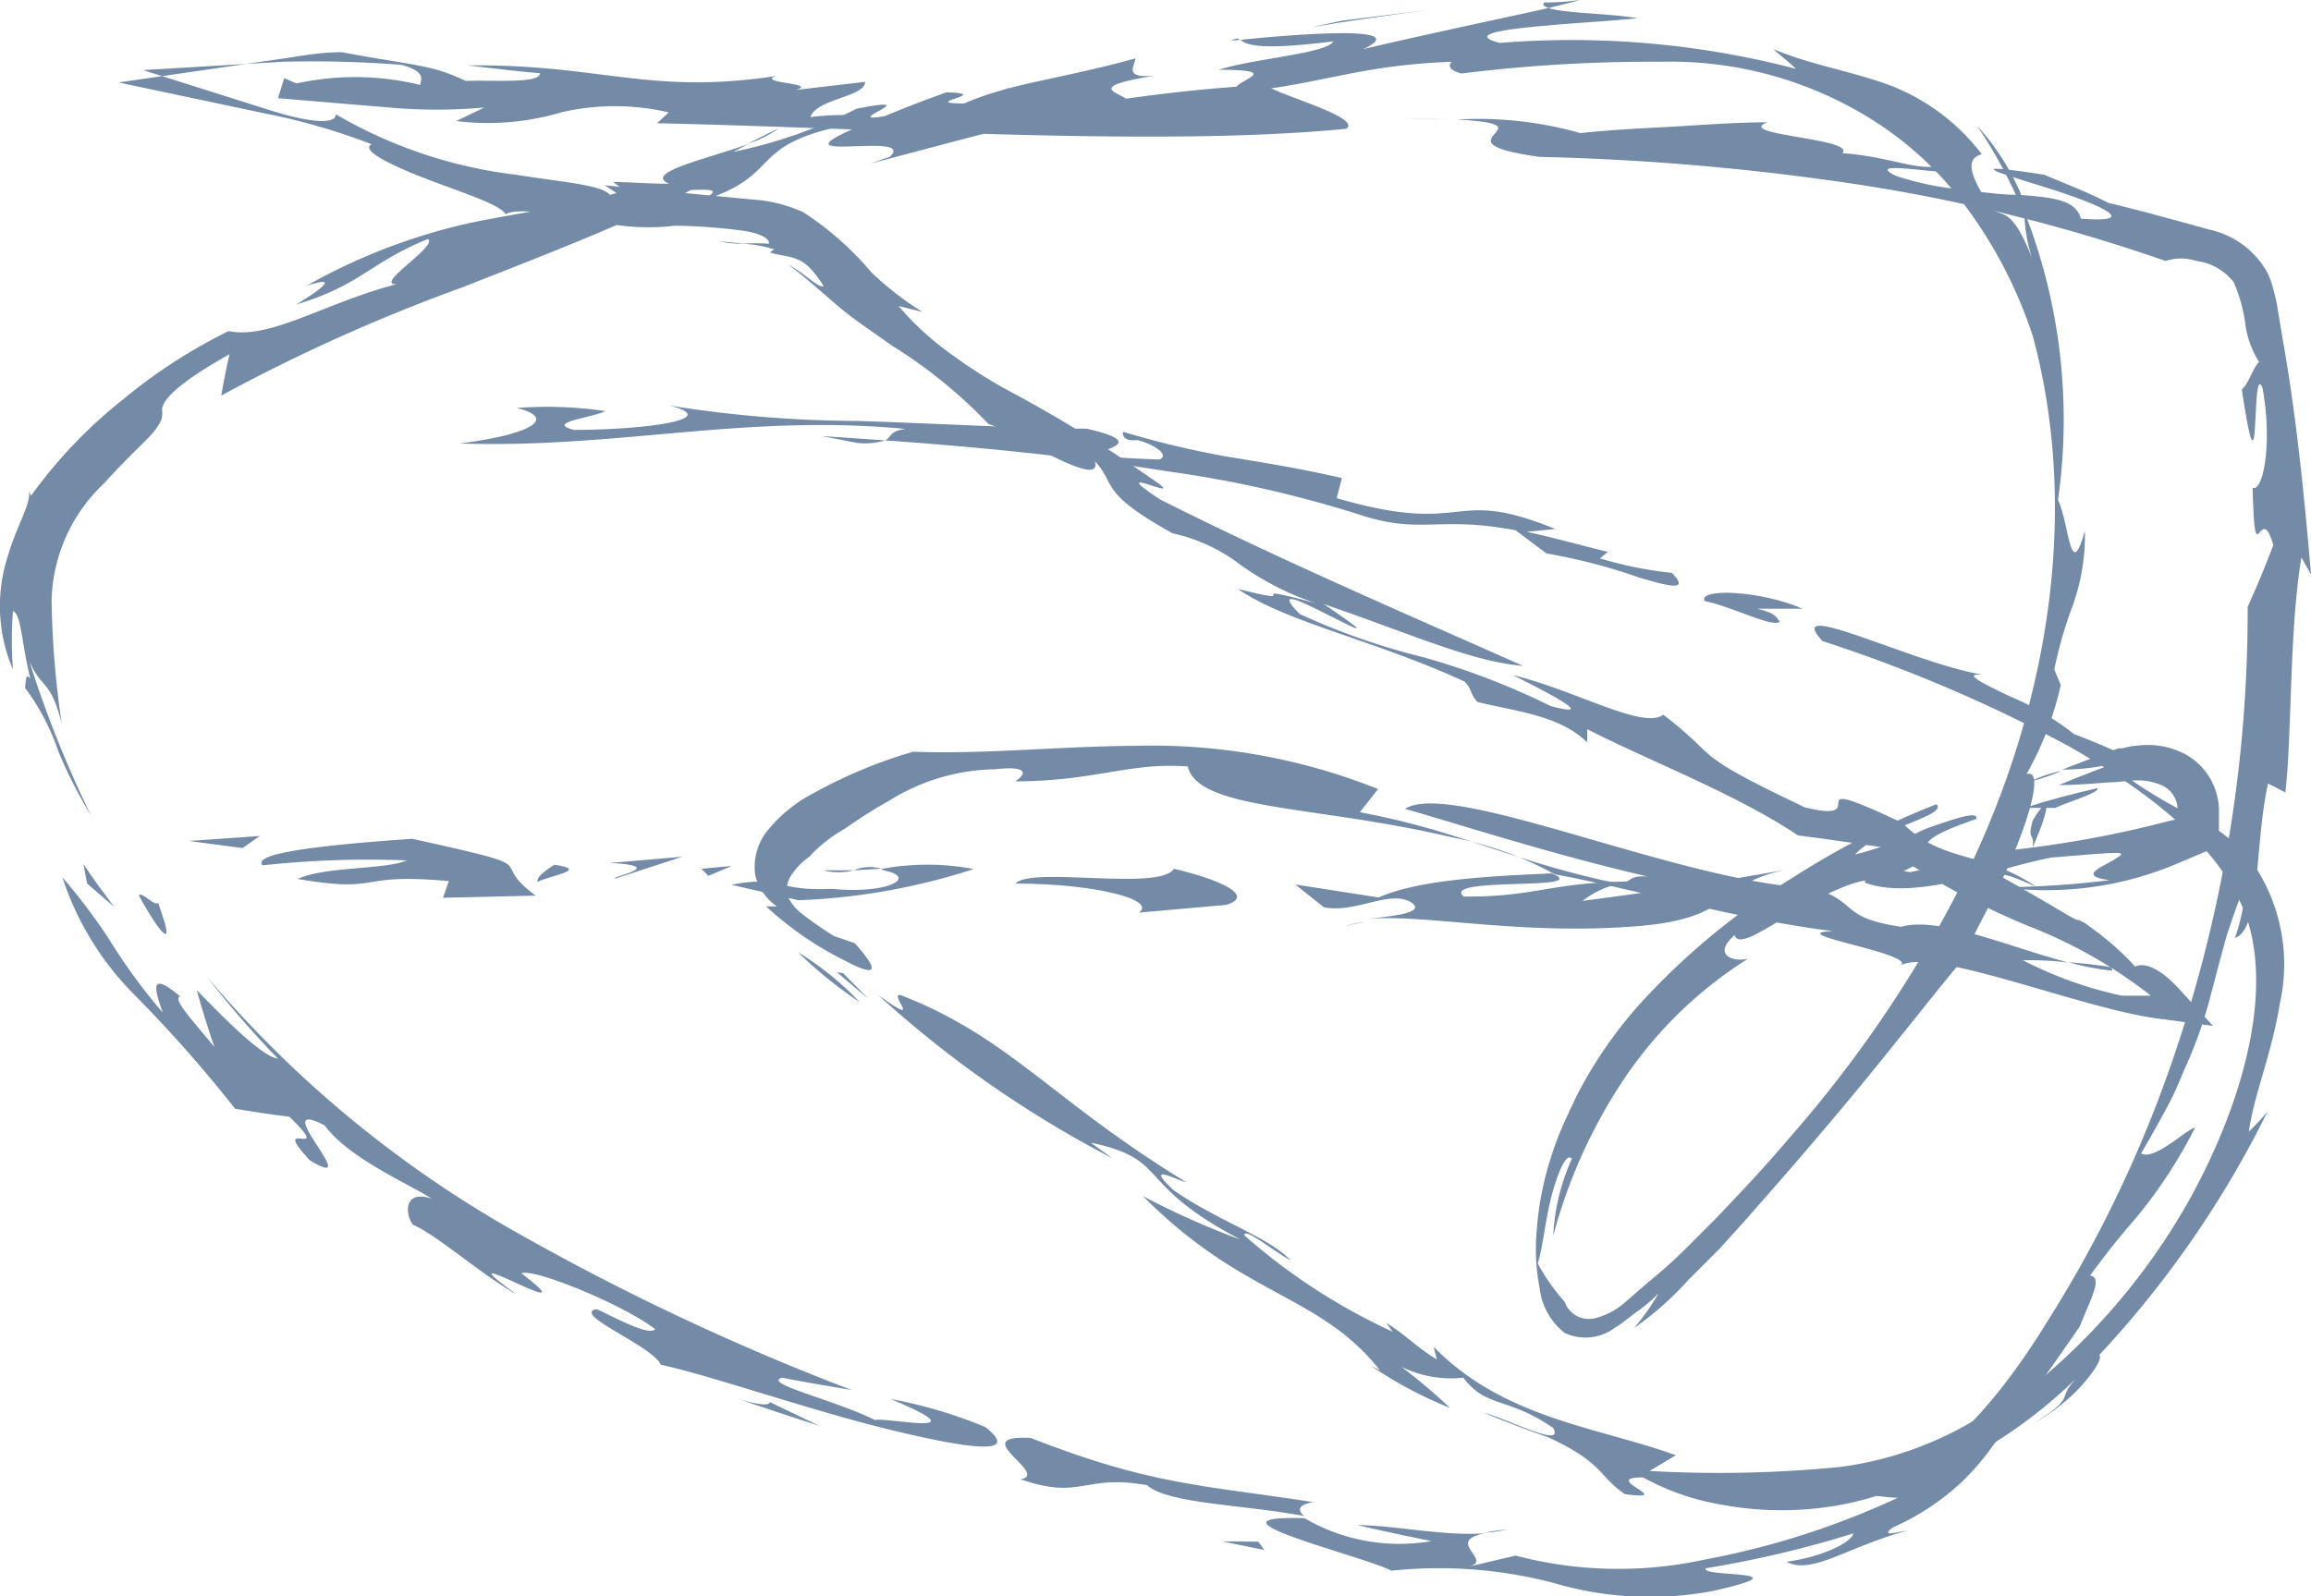 <?xml version="1.0" encoding="UTF-8"?> <svg xmlns="http://www.w3.org/2000/svg" viewBox="0 0 74.81 51.68"> <defs> <style>.cls-1{fill:#738ba7;}</style> </defs> <g id="Слой_2" data-name="Слой 2"> <g id="Слой_1-2" data-name="Слой 1"> <polygon class="cls-1" points="6.1 27.23 7.85 27.46 8.41 27.07 6.1 27.23"></polygon> <path class="cls-1" d="M14.34,29.07l3-.07c-1.68-1.24.63-.82-4-1.84-1.65.12-5.3.38-4.84.86a31.71,31.71,0,0,1,4.68-.16c-.76.31-2.64.19-3.55.6,2.82.48,1.8-.21,4.9.07Z"></path> <path class="cls-1" d="M17.94,28c-.29.2-.58.39-.54.56C17.69,28.37,19.16,28.17,17.94,28Z"></path> <path class="cls-1" d="M19.76,27.94c1.9.11,0,.44.15.51l2.18-.71Z"></path> <path class="cls-1" d="M27.64,28.18l.89-.05A1.31,1.31,0,0,0,27.64,28.18Z"></path> <path class="cls-1" d="M31.52,28.14a8,8,0,0,0-3,0l.12.05c1.09.23.06.77-1.7.59-1.84.09-1.66-.45-3.26-.13l2.17.5A20.83,20.83,0,0,0,31.52,28.14Z"></path> <path class="cls-1" d="M27.64,28.18c-.33,0-.66,0-1,0A2,2,0,0,0,27.64,28.18Z"></path> <polygon class="cls-1" points="23.69 28.04 22.7 28.13 22.93 28.36 23.69 28.04"></polygon> <path class="cls-1" d="M38,28.13c-.45.74-4.62-.09-5.13.48,2.55,0,4.59.52,4,.94l2.83-.25C40.66,29,39.45,28.47,38,28.13Z"></path> <path class="cls-1" d="M43.54,30a3.34,3.34,0,0,1,.65-.14A2,2,0,0,0,43.54,30Z"></path> <path class="cls-1" d="M57.79,28.17c-2.18.38-4.37.72-6.56,1a3,3,0,0,1,1.85-.63c-2.92,0-3.28.51-5.7.49-.75-.66,4.26-.17,2.85-.75-1.7.08-4.24.17-5.6.78l-2.7-.42.93.74c1.09.2,2.19-.63,2.88-.12.35.32-.75.41-1.52.5,1.74-.18,4.79.49,8.34.26C56.31,29.82,55.37,28.67,57.79,28.17Z"></path> <polygon class="cls-1" points="58.11 28.99 58.55 29.26 58.22 28.88 58.11 28.99"></polygon> <path class="cls-1" d="M65.24,27.51c-1.14.27-2.27.5-3.41.73a2.3,2.3,0,0,1-.84-.3c.15.16-.76.52-.6.65,1.62.58,4.18-.46,6-.82,2.5-.21,2.48-.21,2.07.05s-1.23.54-.17.68a30.22,30.22,0,0,1-3.48.23,10.87,10.87,0,0,0,5.77-.81l1.25-.53,0-1.2a2.1,2.1,0,0,0-1.33-1.88,2.55,2.55,0,0,0-1.15-.18,3.29,3.29,0,0,0-.44.05l-.21.05-.12,0-.42.15-1.4.54a7,7,0,0,0,1.82-.24c-.65.22-1.3.48-1.93.74.57,0,1.11-.05,1.68-.09.29,0,.54-.07,1-.06a2,2,0,0,1,.63.15.86.86,0,0,1,.53.77l0,.33-.26.06A35.3,35.3,0,0,1,65.24,27.51Z"></path> <path class="cls-1" d="M59.1,28c1.28-.13,1.76-.12,1.87,0A2.52,2.52,0,0,0,59.1,28Z"></path> <path class="cls-1" d="M65.73,25.3a5.44,5.44,0,0,0,1-.34A4.63,4.63,0,0,0,65.73,25.3Z"></path> <path class="cls-1" d="M67.9,25.52c-.8.18-1.59.39-2.37.64h1C66.85,26,68,25.66,67.9,25.52Z"></path> <path class="cls-1" d="M40.16,1.29c.26.26,1.15.28,3,.05-.19.39-2.61.56-3.71.92,2.48,0,0,.44.67.73C42.86,2.71,44,2.11,47,2c-.14.12-.08.28.31.38A49.82,49.82,0,0,1,53.79,2a12.27,12.27,0,0,1,6.28,1.56,11.2,11.2,0,0,1,3.47,3,14.77,14.77,0,0,1,2.27,4.34c1.59,5.94.4,12.43-2.45,18A39.79,39.79,0,0,1,58,36.76c-.52.61-1.05,1.21-1.6,1.79l-.83.88-1,1c-.32.32-.64.61-1,.91s-.62.53-.92.79a2.36,2.36,0,0,1-1,.55.83.83,0,0,1-1-.53,6.19,6.19,0,0,1-.87-1.24c.16-.5.24-1.4.45-2.2s.5-1.42.65-1.18a6.84,6.84,0,0,0-.6,2.48,17.06,17.06,0,0,1,2.31-5.1,13.51,13.51,0,0,1,4-3.87c-.38.12-1.22-.07-.44-.76.13.41.95-.18,1.95-.76s2.16-1.18,2.81-1c1.53-.64,1.5-.79,1.46-1s-.06-.43,1.6-1c.09-.29-.73,0-1.64.32a12.59,12.59,0,0,1-2.28.83c.81-.89,3-1.25,2.64-1.63a26.09,26.09,0,0,0-4.58,2.33,22.9,22.9,0,0,0-5,4.11,14.14,14.14,0,0,0-2.07,3l-.2.42-.22.48a10.51,10.51,0,0,0-.44,1.18,10,10,0,0,0-.43,2.23,6.61,6.61,0,0,0,.09,1.92,2.15,2.15,0,0,0,.81,1.45,1.59,1.59,0,0,0,1.63-.17c.22-.13.47-.34.7-.51a5,5,0,0,0,.71-.6A7.7,7.7,0,0,1,52.9,43a10.28,10.28,0,0,0,1.75-1.55l1-1,.84-.93c.88-1,1.81-2.06,2.7-3.12,1.8-2.11,3.42-4.25,4.62-5.65-.39.26.5-1.14,1.19-2.68s1.17-3.2.6-3a10.57,10.57,0,0,0,1.11-2.89l-.21-.5a13.43,13.43,0,0,1,.6-2.08,6.72,6.72,0,0,0,.39-2.41c-.48,1.72-.5-.23-.87-1a18.43,18.43,0,0,0-1.09-9.34,5.09,5.09,0,0,0,.25,1.51c-.7-1.79-1-1.27-1.32-1.63-1-1.46-.6-1.63-.31-1.74a6.79,6.79,0,0,0-3.48-2.4c-1.12-.36-2.1-.52-3.27-1,.25.22.5.41.74.64a28.74,28.74,0,0,0-9.59-.84C46.76.92,51.38.77,53,.59,52.19.44,50.61.43,50.13.26c-1.54.34-4.09.88-6,1.33C45.93.75,41.39,1.16,40.16,1.29Z"></path> <path class="cls-1" d="M50.13.26c.43-.11.81-.19,1-.26A7.85,7.85,0,0,1,50,.08C49.9.16,50,.21,50.13.26Z"></path> <path class="cls-1" d="M40.16,1.29s-.07,0-.08-.05C39.73,1.32,39.85,1.32,40.16,1.29Z"></path> <path class="cls-1" d="M60.47,3.77c-.11-.08-.27-.17-.4-.25s-.33-.19-.52-.28C59.87,3.41,60.17,3.58,60.47,3.77Z"></path> <path class="cls-1" d="M64,4.07a15.79,15.79,0,0,1,1.5,2.8,1.59,1.59,0,0,0-.16-.77A7.88,7.88,0,0,0,64,4.07Z"></path> <path class="cls-1" d="M65.8,26.57c-.19.68.07.36,0,.87C66.39,26.09,66.4,25.58,65.8,26.57Z"></path> <path class="cls-1" d="M46.17.33,43.44.67l-1,.21C43.69.67,44.93.5,46.17.33Z"></path> <path class="cls-1" d="M2,23.45a30.28,30.28,0,0,1-.33-4,5.37,5.37,0,0,1,1.69-3.79c.85-.94,1.4-1.4,1.65-1.72s.25-.47.24-.61-.09-.59,2.18-1.86c-.1.44-.19.89-.27,1.34a57.29,57.29,0,0,1,7.79-3.5c2.78-1.09,5.46-2.13,7.42-3.16.41,0,1.31-.09.09.43,3.26-.94,1.3-2,5.84-2.69-4,1.6,1.5.28.5,1.19l-.63.22c2.78-.73,6.46-1.75,8.35-2,0-.28-1.67-.44.86-.85-1,.09-.67-.27-.62-.56-2.59.71-4,.79-5.55,1.46-1.53,0,1-.32-.57-.36-.68.24-1.35.5-2,.77-1.55.26,1.5-.71-.91-.24a15.84,15.84,0,0,1-4,1.4l.5-.26c-1.38.5-3.41.93-2.57,1.29-.6,0-1.21-.05-1.82-.06l.4.29c-1.93.52-3.33.7-4.84,1A19.12,19.12,0,0,0,9.93,9.25c1.22-.39.24.26-.34.61,2.1-.63,2.35-1.34,4.26-2.12.42.26-2.65,2-.25,1.29-2.72.51-4.7,2-6.2,1.69A17.36,17.36,0,0,0,4,12.92a15.54,15.54,0,0,0-3,3.14l-.06-.17C1,16.36.54,17,.24,18.05a5.22,5.22,0,0,0,.18,3.63,11.93,11.93,0,0,1,0-1.89c.27.09.27,1,.56,2.18-.12-.12-.13-.12-.17.3a7.52,7.52,0,0,1,1.08,2.06,14.91,14.91,0,0,0,1.06,2.08,36,36,0,0,1-2-5C1.35,22.33,1.65,22,2,23.45Z"></path> <path class="cls-1" d="M25.21,4.15l-1,.5A3.28,3.28,0,0,0,25.21,4.15Z"></path> <path class="cls-1" d="M9.37,36.16c1.52,1.49-.72-.07.66,1.41,1.86,1.13-1.45-2.12.48-1.13.78,1.07,2.76,1.91,3.46,2.37-.93-.3-.85.53-.6.85.76.32,2.14,1.56,3.36,2.26-2.77-2,2.61,1.2.15-.69.37-.18,3.28,1,4.33,1.81-.19.21-1.12-.28-1.89-.65-.86.15,1.81,1.19,2.07,1.8,1.62.35,4.82,1.47,7.36,2.09s4.36.89,3.15-.07a15,15,0,0,0-3.07-.91c3.06,1.28-.17.58-.51.68-1.27-.64-3.68-1.19-3-1.37.75.15,1.5.27,2.25.4a79.28,79.28,0,0,1-11-5.19A36.79,36.79,0,0,1,6.7,31.63,31,31,0,0,0,9,34.28c-.52-.07-1.71-1.27-2.63-2.22.17.62.36,1.23.57,1.84-.67-.82-1.37-1.55-1.11-1.64-1-.83-.84-.26-.56.53a18.56,18.56,0,0,1-1.74-2.38,18.64,18.64,0,0,0-1.51-2,9.59,9.59,0,0,0,2.32,3.79A43.72,43.72,0,0,1,7.61,35.9C8.2,36,8.79,36.09,9.37,36.16Z"></path> <path class="cls-1" d="M2.82,28.61l.88.76c-.34-.45-.68-.91-1-1.39Z"></path> <path class="cls-1" d="M5.12,29.23c-.11.14-.52-.37-.63-.24.5.9.78,1.26.87,1.25S5.33,29.84,5.12,29.23Z"></path> <path class="cls-1" d="M23.94,45.31c.86.3,1.72.58,2.58.86l-1.6-.77C24.9,45.57,24.27,45.41,23.94,45.31Z"></path> <path class="cls-1" d="M42.52,48.64c-3.62-.56-5.26-.55-9.16-2.08-2.12-.11.65,1.17-.32,1.34,2,.69,2-.18,4.09.19.68.61,3.09.62,5.09,1C42,48.91,42,48.72,42.52,48.64Z"></path> <path class="cls-1" d="M55.22,50.78A34.57,34.57,0,0,0,60,49.65c-.09.33-1.1.78-2.17.92.83.43,1.92-.46,3.88-1-.19,0-.89.24-.44-.11A8,8,0,0,0,63.49,48a8.18,8.18,0,0,0,.93-1.06c.5-.7,1.19-1.48,2.91-4,.32-.83.76-1.57.33-1.64,1-1.36,1.35-1.68,1.67-2.09a15.86,15.86,0,0,0,1.73-2.7c-.28.05-1.31,1.08-1.75.84.36-.62.67-1.17.93-1.67s.44-1,.61-1.36a14.43,14.43,0,0,0,.69-2c.15-.58.29-1.1.45-1.7s.41-1.25.73-2.12a7.2,7.2,0,0,1-.37,1.87c.84-.28.63-3.05,1.07-5l.56.29c.22-1.92.12-5.21.52-7.61l.31.55c-.21-2.47-.47-5.11-.92-7.64L73.73,10a5.32,5.32,0,0,0-.12-.56,3.14,3.14,0,0,0-.21-.61,2.84,2.84,0,0,0-1.9-1.4c-1.15-.32-2.24-.62-3.25-.86-.67-.35-1.37-.61-2.07-.91-2.83-.44-1.45-.06.08.42s3.2,1.16,1.1,1c-.16-.61-.9-.69-2-.77-.53,0-1.15-.08-1.82-.17a9.42,9.42,0,0,1-2.18-.45C60,5,64.64,6.06,63.08,5.25c-.81.43-1.72-.17-3.44-.29.45-.48-3.55-.59-2.42-1-1,0-2,.08-3.06.14s-2,.1-3,.21a12.12,12.12,0,0,0-4-.44c3.25.18-.93.71,2.68,1.21a81.5,81.5,0,0,1,9.81.82A55.9,55.9,0,0,1,70.1,8.45a1.62,1.62,0,0,1,1,0,1.82,1.82,0,0,1,1.21.69,5.17,5.17,0,0,1,.39,1.46,3,3,0,0,0,.43,1.12c-.2.18-.33.7-.56.89.63,4.18.29-1,.67-.05.34,1.85,0,3.39-.32,3.23.08,3,.23.32.67,1.86-.25.67-.53,1.33-.83,2a44.78,44.78,0,0,1-2.73,15.52,40.1,40.1,0,0,1-3.78,7.66c-1.48,2.4-3.34,4.65-5.82,5.59.32,0,.63.07,1,.08a26.13,26.13,0,0,1-6.25,2,13.11,13.11,0,0,1-6.12-.13l-1.52.36c.83-.21-.79-.81.51-1.08-1.34.09-2.73-.24-4.11-.27.8.19,1.6.36,2.4.52a6.07,6.07,0,0,1-4.11-.74c-3.7-.11,2,1.25,2.81,1.7a14.65,14.65,0,0,1,5.23.39,11,11,0,0,0,5.16.27C58.6,50.81,55,51.09,55.22,50.78Z"></path> <path class="cls-1" d="M48.79,49.53a5.12,5.12,0,0,0-.74.1A5.74,5.74,0,0,0,48.79,49.53Z"></path> <path class="cls-1" d="M47.12,3.84c-.38,0-.84,0-1.44,0S46,3.85,47.12,3.84Z"></path> <path class="cls-1" d="M42.22,49.13h0Z"></path> <polygon class="cls-1" points="39.56 49.91 40.93 50.19 40.73 49.92 39.56 49.91"></polygon> <path class="cls-1" d="M32.61,2.84l0,.26C32.72,3,32.77,2.94,32.61,2.84Z"></path> <path class="cls-1" d="M24.11,7.89l-.86-.08A3.63,3.63,0,0,0,24.11,7.89Z"></path> <path class="cls-1" d="M29.56,24.34a15.72,15.72,0,0,0-3.22,1.34,4.69,4.69,0,0,0-1.44,1.15,1.87,1.87,0,0,0-.45,1.52,1.77,1.77,0,0,0,.7,1H24.8a10.85,10.85,0,0,0,2.56,1.76c.83.44,1.28.51.31-.57L27,30.31a11.13,11.13,0,0,1-1.09-.76,1.49,1.49,0,0,1-.39-.49.8.8,0,0,1,.11-.74,2.2,2.2,0,0,1,.57-.58,4.65,4.65,0,0,1,1.14-.9,17.06,17.06,0,0,1,1.47-.93,6.63,6.63,0,0,1,3.39-1c1.16-.13,1,.18.66.39,2.6,0,3.71-.63,5.59-.48.23,1,2.24,1.22,4.71,1.59,1.24.18,2.57.4,3.83.7a11.21,11.21,0,0,1,3.34,1.2c2.52.46,5.79,1.44,9,1.84-1.8.07,3,.77,2.14,1.15.91-.71,5.82,1.34,8.37,1.68l1.8.24L70.52,32c-.56-.61-1.09-.86-1.4-.7A9.08,9.08,0,0,0,67.64,30a1.11,1.11,0,0,0-.36-.21c-.14,0-.31-.17-2.54-1.43.08-.15.85.22,1.17.35-1.7-1.16-3.07-.77-4.32-2.06-3.69-1.75-.79.08-3.17-.51-3.83-1.82-2.66-1.53-4.58-3-.63.5-2.82-.78-4.86-1.28.45.24,3.06,1.5,1.21,1a23.46,23.46,0,0,0-4.12-1.58,22.15,22.15,0,0,1-4-1.4c-.87-.89.16-.35,1,.07s1.48.76-.22-.39c2.79.95,4.79,1.87,6.45,2-3.57-1.59-7.93-3.46-11.75-5.39-2-1.32,1.22.31-.33-.71a43.5,43.5,0,0,0-4.46-2.75,15.71,15.71,0,0,1-1.91-1.2,9.34,9.34,0,0,1-1.76-1.6l.77.19a10.08,10.08,0,0,1-1.65-1.28A10,10,0,0,0,26,6.87a4.71,4.71,0,0,0-1.64-.41L22.68,6.3,19.57,6c.46.29.77.47.23.52.11-.51-1.25-.57-3.09-.86A15.13,15.13,0,0,1,10.87,3.7c0,.36-.93.25-2.16-.14L4.63,2.27,9.14,2A37.27,37.27,0,0,1,13,2.1c.82.23.62.48.6.65a8.84,8.84,0,0,0-4.51.08h0a13.69,13.69,0,0,1,2.37.51A15.81,15.81,0,0,1,9.2,2.53L9,3.18l3.59.3a17,17,0,0,0,3.09,0l-.91.44a8.32,8.32,0,0,0,3.39-.28,7.64,7.64,0,0,1,3.49,0l-.38.35c7.5.17,16.29.77,22.31.18C44.13,3.79,41.12,3,41,2.75c-3.6.18-5.68.69-8.42.93l0-.58c-.62.39-3.91.59-2.1.92-2.23.27-1.68-.52-4.25-.23.22-.6,1.75-.64,1.78-1.14l-2.23.26c.71-.22-1.33-.22-.65-.45-4.13.63-5.72-.4-10-.34.78.08,1.56.19,2.35.25,0,.34-1.39.22-2.41.25-1.12-.55-1.82-.51-4-.93-.74,0-1.36.13-2,.22l-5.23.76,4.72,1a20.67,20.67,0,0,1,3.47,1c-.37.19.6.67,1.74,1.11s2.43.84,2.6,1.16c.35-.23,1.6,0,2.82.19a7.18,7.18,0,0,0,2.64.18c.69,0,1.53.07,2.15.15s.95.27.91.43a8,8,0,0,0-.87,0,4.12,4.12,0,0,1,1.06.19c-.11,0-.09.11-.19.09.36.1.54.1.82.19s.54.26.95.9c-.13.11-.7-.48-1.13-.68.45.32,1,.82,1.56,1.3s1.19.88,1.75,1.29a15.89,15.89,0,0,1,3.16,2.56c.59.14,3.75,2.22,3.44,1.2.71.76.1,1,2.52,2.34a5.5,5.5,0,0,1,2.17,1,9.14,9.14,0,0,0,2.46,1.26c-2.74-.73-.08.15-2.52-.46,1.58,1.09,4.42,1.65,7.34,3,.25.25.17.4.42.66,1.19.3,2.65.42,3.55,1.31l0-.43c1.94,1,4.83,2.1,6.82,3.44.94.12,1.89.26,2.83.4A23.64,23.64,0,0,0,65.7,30a15.5,15.5,0,0,1,4.2,2.46l.14-.22-1.35,0a12.7,12.7,0,0,1-3.21-1.15c.32,0,.86,0,1.49.08-1.93-.5-4.19-1.51-5.43-1.16-2-.3-1.35-.78-2.81-1.25C54.5,28.62,47,25.22,45.48,26.19c1.63.46,4.69,1.46,7.85,2.19-.87-.05-.29.37-1.46.12-3.16-.72-4.66-1.6-7.85-2.2l.59-.75a19.74,19.74,0,0,0-7.88-1.4C34.16,24.17,31.87,24.43,29.56,24.34Z"></path> <path class="cls-1" d="M69.4,32.57l.1.2.65-1-2-.89.16.43a8,8,0,0,1,1.81.47l-.64,1Z"></path> <path class="cls-1" d="M68.34,31.32c-.47-.08-.94-.13-1.37-.16a8.08,8.08,0,0,0,1.41.27Z"></path> <path class="cls-1" d="M25.83,30.83a13.75,13.75,0,0,0,2,1.62A9.86,9.86,0,0,0,25.83,30.83Z"></path> <polygon class="cls-1" points="28.12 32.35 27.29 31.51 27.09 31.48 28.12 32.35"></polygon> <path class="cls-1" d="M70.48,25.34a23.6,23.6,0,0,0-3.34-1.57A9.08,9.08,0,0,0,65,22.52c-.86-.42-1.51-.73-.79-.67C62,21.51,57.63,19.29,59,20.76a48.11,48.11,0,0,1,8,3.42c2.59,1.48,5.3,3.47,5.88,6.08s-.55,6-2.07,8.7a21.07,21.07,0,0,1-6.26,6.86c.49-.44,1-.9,1.39-1.38a11.31,11.31,0,0,1-6.37,3.06,39.94,39.94,0,0,1-6.17.13l.85-.51c-2.55-.92-5.56-1.18-7.84-3.51l.1.41c-.71-.44-.92-.73-1.64-1.19l.21.29A19.62,19.62,0,0,1,40.28,40c0-.28.9.49,1.5.81-.7-.75-2.41-1.3-3.8-2.28-1-.94.21-.27.42-.25-4.37-2.67-5.73-4.7-9.25-6.06-.4-.06.81,1.11-.72,0A35.53,35.53,0,0,0,36,37.5l-.69-.5c2.6.55,1.35,1.3,4.85,3.14A25.75,25.75,0,0,1,37,38.73c3.26,3.29,5.7,3.15,7.67,5.64l-.3-.15a13.62,13.62,0,0,0,2.57,1.37,19.37,19.37,0,0,0-1.57-1.33,3.66,3.66,0,0,0,2,.35c.76,1,1.42.6,2.91,1.63.38.69-1.54-.33-2.24-.49.69.28,1.38.55,2.08.79,1.81.84,1.61,1.25,2.48,1.84,1.75.24-.87-.55.59-.54a8,8,0,0,0,2.59.89,10.52,10.52,0,0,0,4.27-.1,15.62,15.62,0,0,0,7.46-4.3c-.54.52-.59.66-.66.86s-.2.39-1,.89A6.49,6.49,0,0,0,67.26,45c.47-.5.81-1,.7-1.13A32.84,32.84,0,0,0,73.4,36c-.19.22-.38.43-.6.64.16-1.19.74-2.51,1-4.14a5.8,5.8,0,0,0-1.29-5.09l0,.07a5.16,5.16,0,0,0-1.65-1.12,14.61,14.61,0,0,1-2.37-1.47C69.33,24.92,70.34,25.73,70.48,25.34Z"></path> <path class="cls-1" d="M56.89,19.71l1.46,0c-1.41-.61-3.39-.66-3.17-.25,1,.22,2.18.87,2.44.67C57.48,20,57.56,19.88,56.89,19.71Z"></path> <path class="cls-1" d="M29.32,13.89c-.56.07-.43.25-.67.37,3,.21,6.29.54,9.13,1a37.34,37.34,0,0,1,6.34,1.44c1.91.6,2.44,0,4.94.47l1,.75a18.59,18.59,0,0,1,3,.78c1,.3,1.65.45,1.06-.15a12.7,12.7,0,0,1-2.33-.47l.26-.21c-.88-.21-1.74-.46-2.63-.65l.93-.09c-3.46-1.41-2.75.26-7.08-1l.17-.65c-1.48-.34-2.61-.51-3.69-.69a29.85,29.85,0,0,1-3.4-.81s-.07.33.46.27c.49.11,1.09.48.72.63-4.6-.18.76-.3-2.36-1-2,0-4.82-.17-7.43-.25a39.36,39.36,0,0,1-6.08-.5c1.82.46-.9.79-3.07.79-1-.24.68-.41,1-.61a13,13,0,0,0-2.86-.1c1.33.33.47.86-1.86,1.15C20,14.53,24.11,13.39,29.32,13.89Z"></path> <path class="cls-1" d="M27.74,14.34a2.2,2.2,0,0,0,.91-.08l-2.06-.14Z"></path> </g> </g> </svg> 